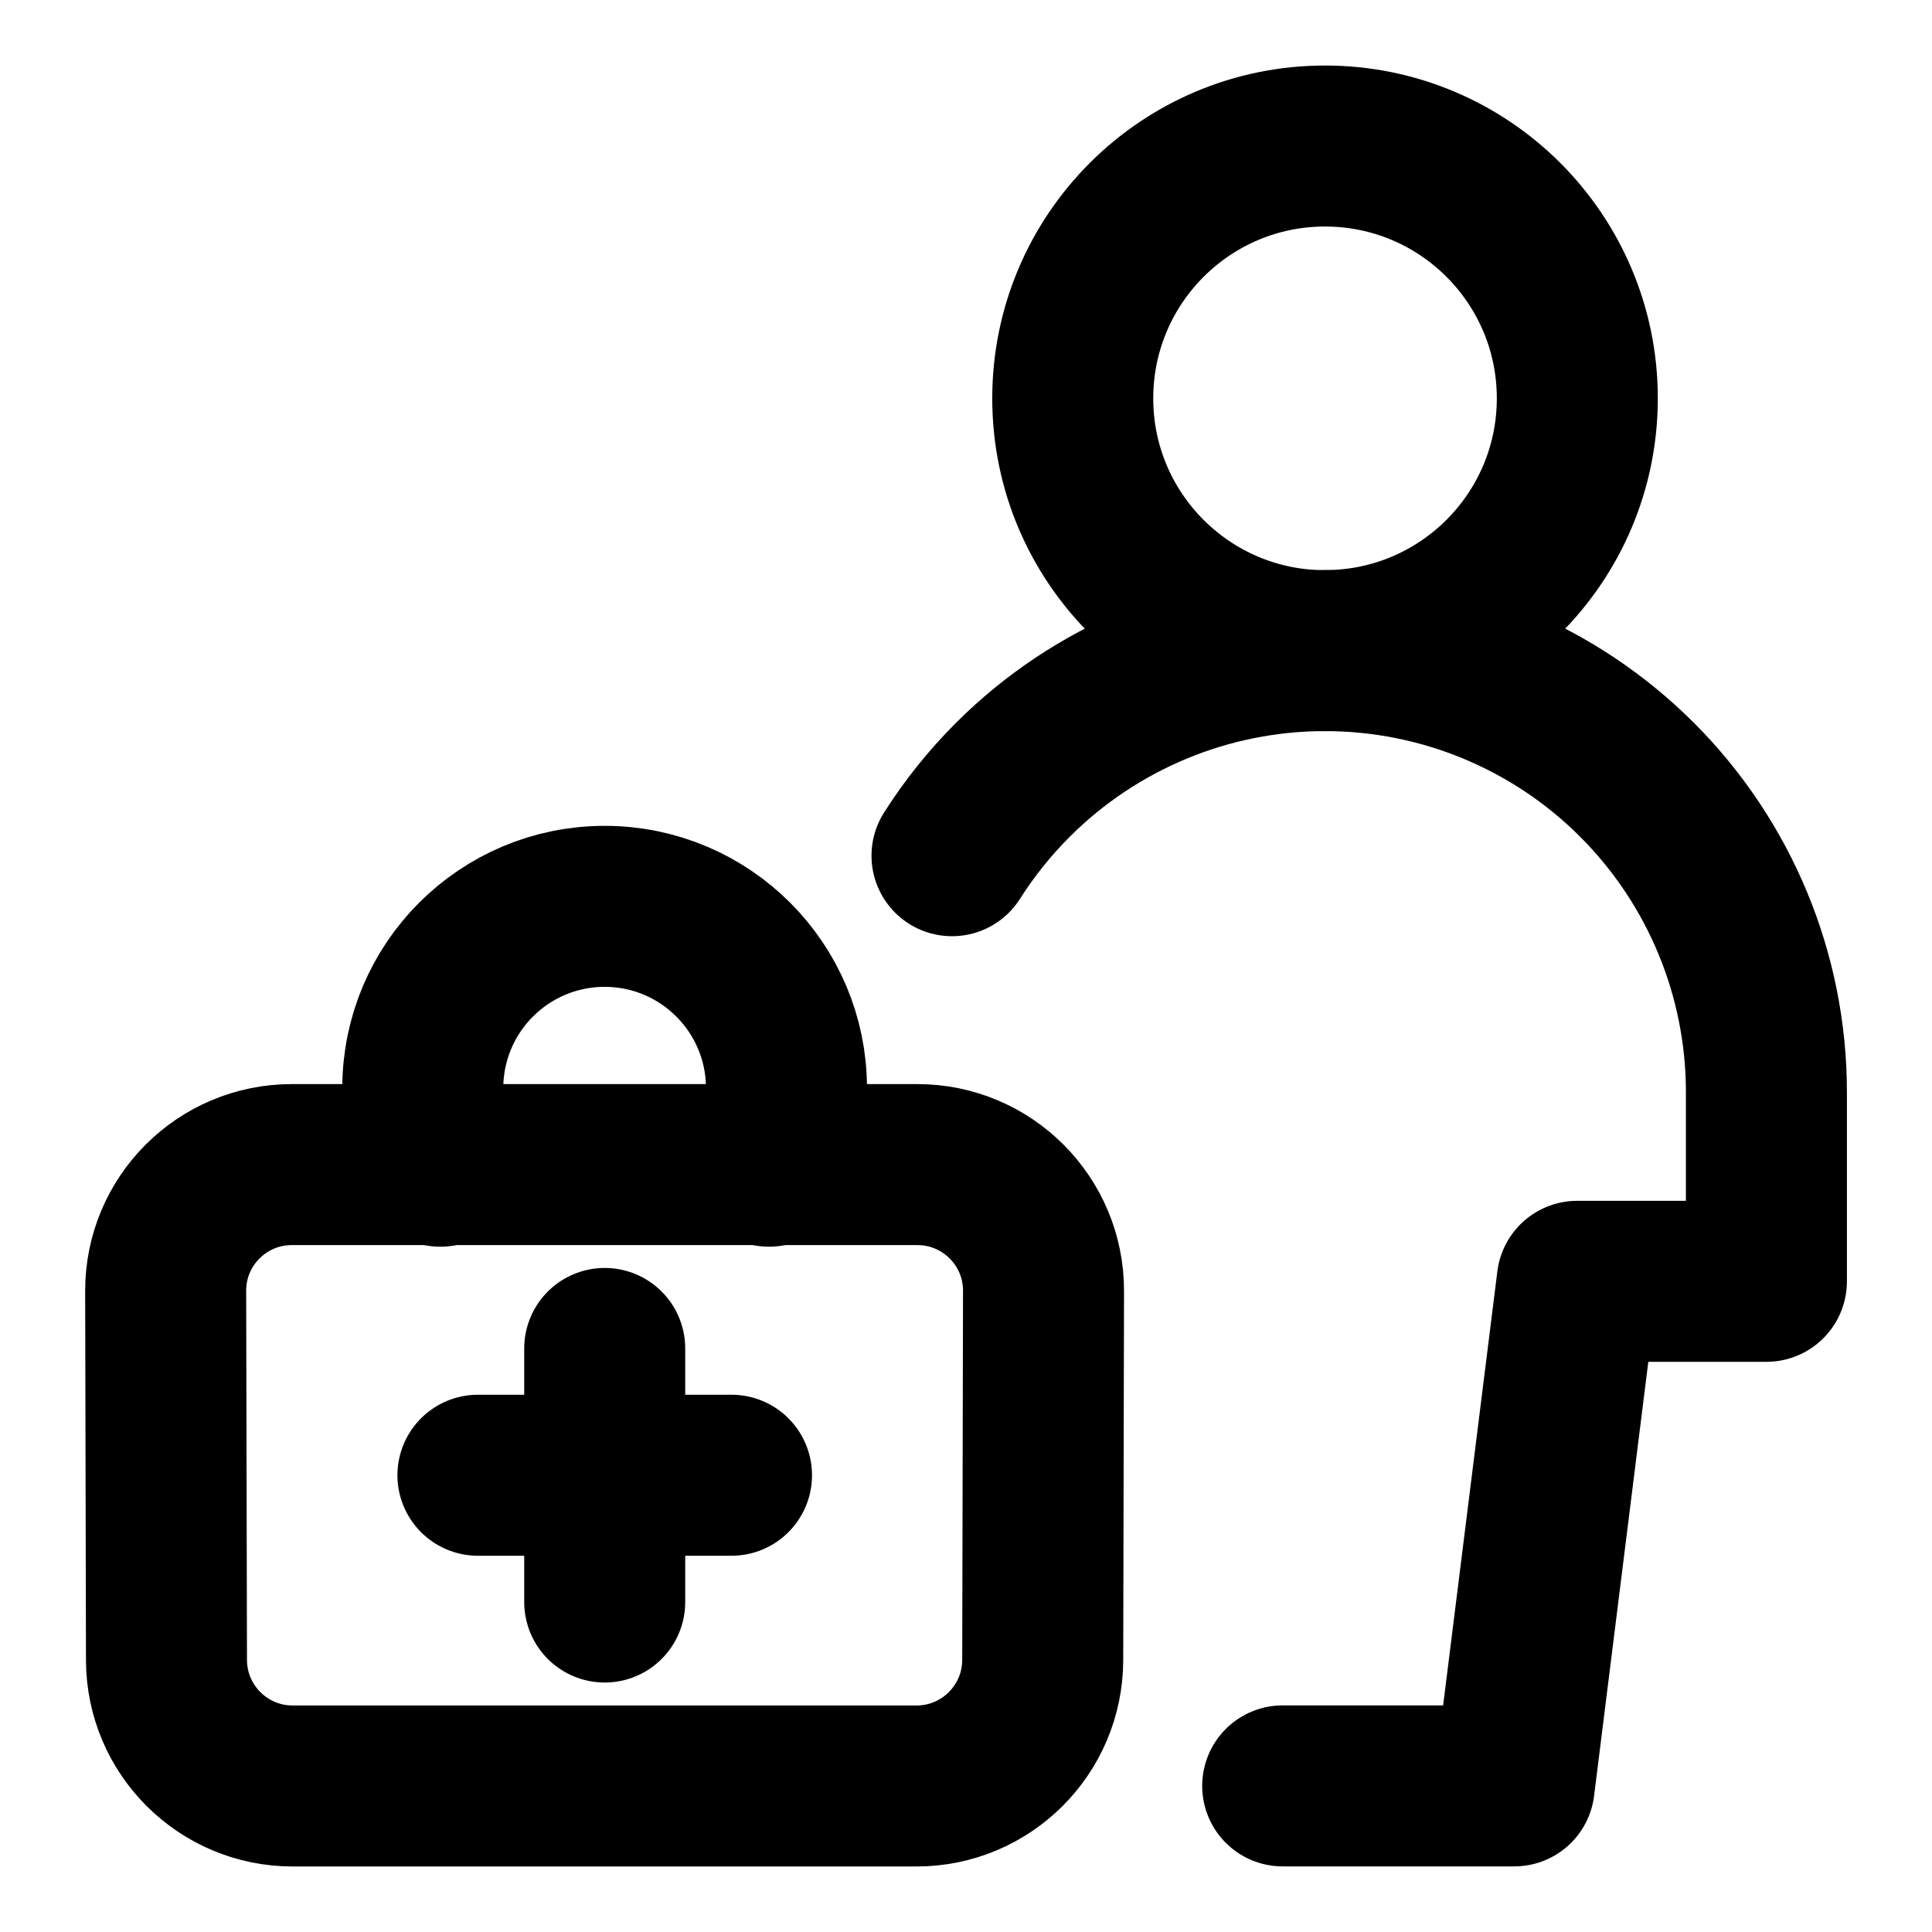 <svg xmlns="http://www.w3.org/2000/svg" fill="none" viewBox="-1 -1 24 24" id="Doctor-Visit--Streamline-Ultimate.svg"><desc>Doctor Visit Streamline Icon: https://streamlinehq.com</desc><path stroke="#000000" stroke-linecap="round" stroke-linejoin="round" d="M15.46 7.082c1.731 0 3.134 -1.403 3.134 -3.134 0 -1.731 -1.403 -3.134 -3.134 -3.134S12.326 2.218 12.326 3.949c0 1.731 1.403 3.134 3.134 3.134Z" stroke-width="2"></path><path stroke="#000000" stroke-linecap="round" stroke-linejoin="round" d="M14.934 21.185h2.876l0.783 -6.268h2.35v-2.351c0 -1.454 -0.578 -2.849 -1.606 -3.878 -1.028 -1.029 -2.423 -1.606 -3.878 -1.606 -1.454 0 -2.849 0.578 -3.878 1.606 -0.288 0.288 -0.54 0.604 -0.755 0.942" stroke-width="2"></path><path stroke="#000000" stroke-linecap="round" stroke-linejoin="round" d="M8.552 13.487c0.14 -0.294 0.218 -0.622 0.218 -0.969 0 -1.247 -1.011 -2.259 -2.259 -2.259 -1.247 0 -2.259 1.011 -2.259 2.259 0 0.347 0.078 0.675 0.218 0.969" stroke-width="2"></path><path stroke="#000000" stroke-linecap="round" stroke-linejoin="round" d="m2.626 13.467 7.77 0c0.867 0 1.569 0.704 1.567 1.57l-0.01 4.585c-0.002 0.864 -0.703 1.564 -1.567 1.564l-7.751 0c-0.864 0 -1.565 -0.7 -1.567 -1.564l-0.01 -4.585c-0.002 -0.867 0.7 -1.57 1.567 -1.57Z" stroke-width="2"></path><path stroke="#000000" stroke-linecap="round" stroke-linejoin="round" d="M6.512 15.751v3.15" stroke-width="2"></path><path stroke="#000000" stroke-linecap="round" stroke-linejoin="round" d="m8.087 17.326 -3.15 0" stroke-width="2"></path></svg>